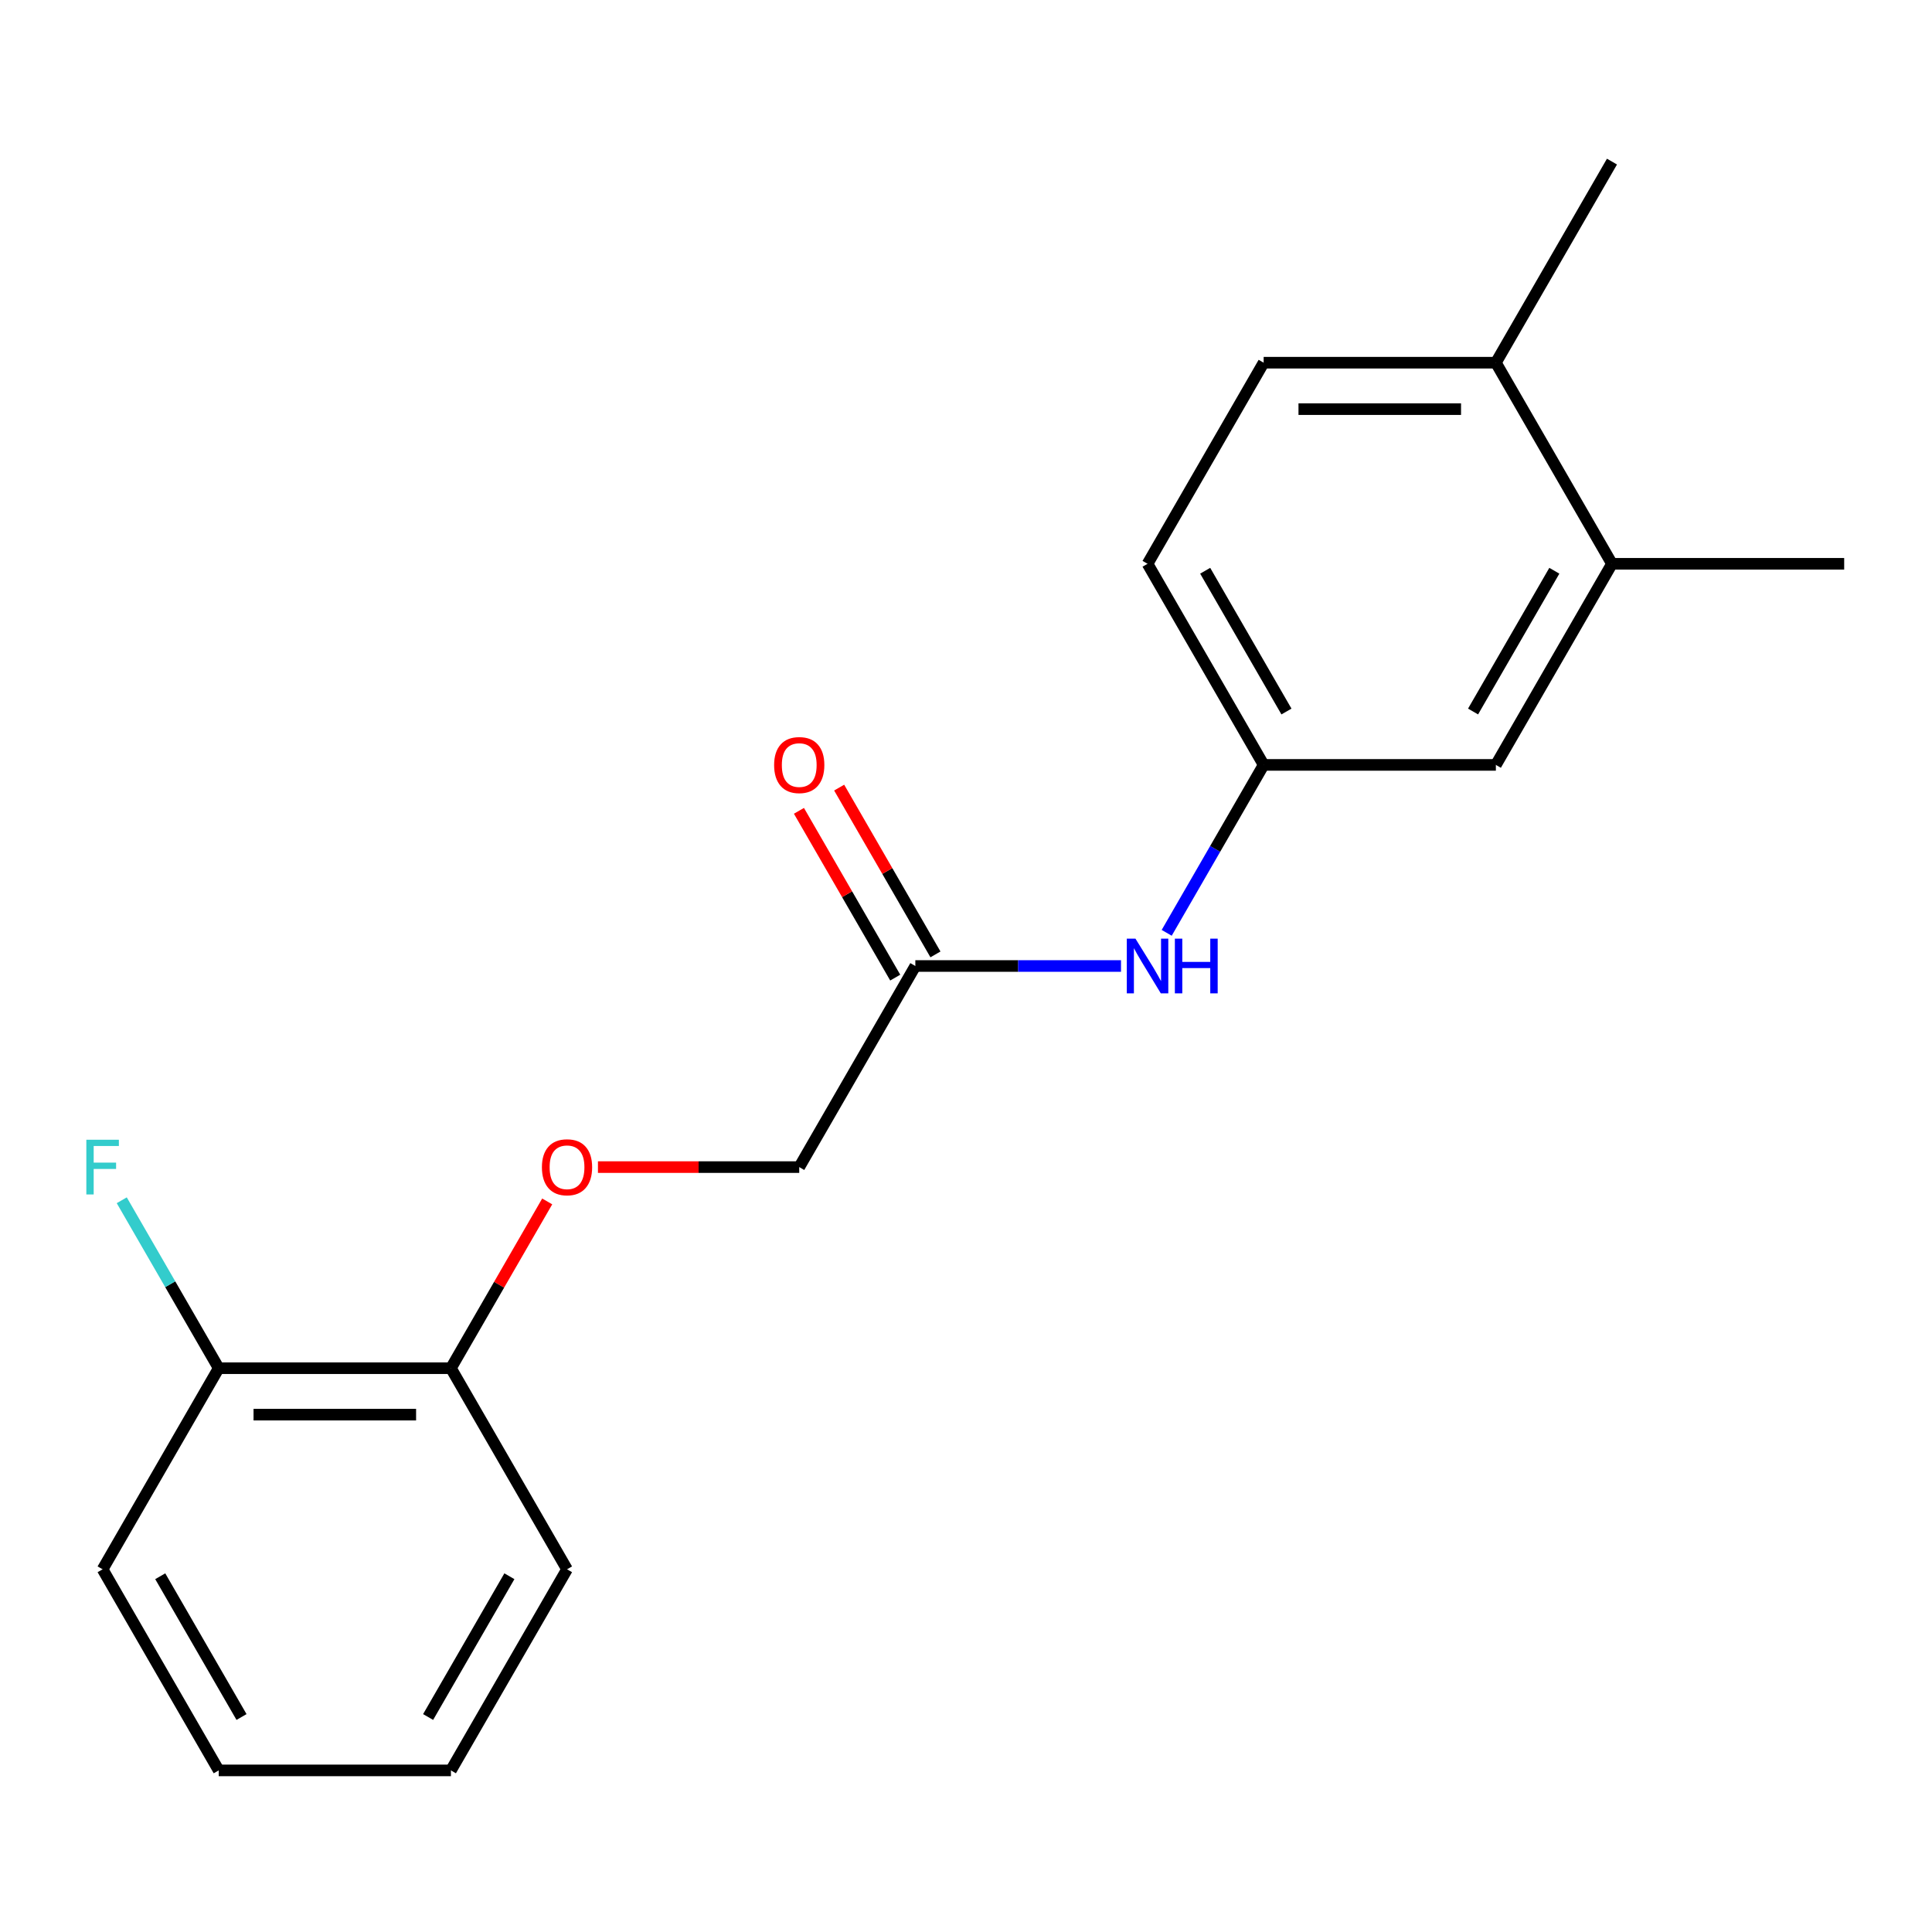 <?xml version='1.0' encoding='iso-8859-1'?>
<svg version='1.1' baseProfile='full'
              xmlns='http://www.w3.org/2000/svg'
                      xmlns:rdkit='http://www.rdkit.org/xml'
                      xmlns:xlink='http://www.w3.org/1999/xlink'
                  xml:space='preserve'
width='1000px' height='1000px' viewBox='0 0 1000 1000'>
<!-- END OF HEADER -->
<rect style='opacity:1.0;fill:#FFFFFF;stroke:none' width='1000' height='1000' x='0' y='0'> </rect>
<path class='bond-0' d='M 473.779,500 L 527.003,500' style='fill:none;fill-rule:evenodd;stroke:#000000;stroke-width:6px;stroke-linecap:butt;stroke-linejoin:miter;stroke-opacity:1' />
<path class='bond-0' d='M 527.003,500 L 580.226,500' style='fill:none;fill-rule:evenodd;stroke:#0000FF;stroke-width:6px;stroke-linecap:butt;stroke-linejoin:miter;stroke-opacity:1' />
<path class='bond-7' d='M 484.188,493.99 L 459.268,450.828' style='fill:none;fill-rule:evenodd;stroke:#000000;stroke-width:6px;stroke-linecap:butt;stroke-linejoin:miter;stroke-opacity:1' />
<path class='bond-7' d='M 459.268,450.828 L 434.349,407.666' style='fill:none;fill-rule:evenodd;stroke:#FF0000;stroke-width:6px;stroke-linecap:butt;stroke-linejoin:miter;stroke-opacity:1' />
<path class='bond-7' d='M 463.37,506.01 L 438.451,462.847' style='fill:none;fill-rule:evenodd;stroke:#000000;stroke-width:6px;stroke-linecap:butt;stroke-linejoin:miter;stroke-opacity:1' />
<path class='bond-7' d='M 438.451,462.847 L 413.531,419.685' style='fill:none;fill-rule:evenodd;stroke:#FF0000;stroke-width:6px;stroke-linecap:butt;stroke-linejoin:miter;stroke-opacity:1' />
<path class='bond-10' d='M 473.779,500 L 413.683,604.089' style='fill:none;fill-rule:evenodd;stroke:#000000;stroke-width:6px;stroke-linecap:butt;stroke-linejoin:miter;stroke-opacity:1' />
<path class='bond-2' d='M 603.881,482.835 L 628.974,439.373' style='fill:none;fill-rule:evenodd;stroke:#0000FF;stroke-width:6px;stroke-linecap:butt;stroke-linejoin:miter;stroke-opacity:1' />
<path class='bond-2' d='M 628.974,439.373 L 654.066,395.911' style='fill:none;fill-rule:evenodd;stroke:#000000;stroke-width:6px;stroke-linecap:butt;stroke-linejoin:miter;stroke-opacity:1' />
<path class='bond-1' d='M 834.354,291.822 L 774.258,395.911' style='fill:none;fill-rule:evenodd;stroke:#000000;stroke-width:6px;stroke-linecap:butt;stroke-linejoin:miter;stroke-opacity:1' />
<path class='bond-1' d='M 804.522,295.416 L 762.455,368.279' style='fill:none;fill-rule:evenodd;stroke:#000000;stroke-width:6px;stroke-linecap:butt;stroke-linejoin:miter;stroke-opacity:1' />
<path class='bond-13' d='M 834.354,291.822 L 954.545,291.822' style='fill:none;fill-rule:evenodd;stroke:#000000;stroke-width:6px;stroke-linecap:butt;stroke-linejoin:miter;stroke-opacity:1' />
<path class='bond-19' d='M 834.354,291.822 L 774.258,187.733' style='fill:none;fill-rule:evenodd;stroke:#000000;stroke-width:6px;stroke-linecap:butt;stroke-linejoin:miter;stroke-opacity:1' />
<path class='bond-3' d='M 654.066,395.911 L 774.258,395.911' style='fill:none;fill-rule:evenodd;stroke:#000000;stroke-width:6px;stroke-linecap:butt;stroke-linejoin:miter;stroke-opacity:1' />
<path class='bond-11' d='M 654.066,395.911 L 593.971,291.822' style='fill:none;fill-rule:evenodd;stroke:#000000;stroke-width:6px;stroke-linecap:butt;stroke-linejoin:miter;stroke-opacity:1' />
<path class='bond-11' d='M 665.87,368.279 L 623.803,295.416' style='fill:none;fill-rule:evenodd;stroke:#000000;stroke-width:6px;stroke-linecap:butt;stroke-linejoin:miter;stroke-opacity:1' />
<path class='bond-4' d='M 309.497,604.089 L 361.59,604.089' style='fill:none;fill-rule:evenodd;stroke:#FF0000;stroke-width:6px;stroke-linecap:butt;stroke-linejoin:miter;stroke-opacity:1' />
<path class='bond-4' d='M 361.59,604.089 L 413.683,604.089' style='fill:none;fill-rule:evenodd;stroke:#000000;stroke-width:6px;stroke-linecap:butt;stroke-linejoin:miter;stroke-opacity:1' />
<path class='bond-6' d='M 283.235,621.854 L 258.316,665.016' style='fill:none;fill-rule:evenodd;stroke:#FF0000;stroke-width:6px;stroke-linecap:butt;stroke-linejoin:miter;stroke-opacity:1' />
<path class='bond-6' d='M 258.316,665.016 L 233.396,708.178' style='fill:none;fill-rule:evenodd;stroke:#000000;stroke-width:6px;stroke-linecap:butt;stroke-linejoin:miter;stroke-opacity:1' />
<path class='bond-5' d='M 774.258,187.733 L 654.066,187.733' style='fill:none;fill-rule:evenodd;stroke:#000000;stroke-width:6px;stroke-linecap:butt;stroke-linejoin:miter;stroke-opacity:1' />
<path class='bond-5' d='M 756.229,211.771 L 672.095,211.771' style='fill:none;fill-rule:evenodd;stroke:#000000;stroke-width:6px;stroke-linecap:butt;stroke-linejoin:miter;stroke-opacity:1' />
<path class='bond-14' d='M 774.258,187.733 L 834.354,83.644' style='fill:none;fill-rule:evenodd;stroke:#000000;stroke-width:6px;stroke-linecap:butt;stroke-linejoin:miter;stroke-opacity:1' />
<path class='bond-8' d='M 233.396,708.178 L 113.204,708.178' style='fill:none;fill-rule:evenodd;stroke:#000000;stroke-width:6px;stroke-linecap:butt;stroke-linejoin:miter;stroke-opacity:1' />
<path class='bond-8' d='M 215.367,732.216 L 131.233,732.216' style='fill:none;fill-rule:evenodd;stroke:#000000;stroke-width:6px;stroke-linecap:butt;stroke-linejoin:miter;stroke-opacity:1' />
<path class='bond-15' d='M 233.396,708.178 L 293.492,812.267' style='fill:none;fill-rule:evenodd;stroke:#000000;stroke-width:6px;stroke-linecap:butt;stroke-linejoin:miter;stroke-opacity:1' />
<path class='bond-12' d='M 113.204,708.178 L 88.112,664.716' style='fill:none;fill-rule:evenodd;stroke:#000000;stroke-width:6px;stroke-linecap:butt;stroke-linejoin:miter;stroke-opacity:1' />
<path class='bond-12' d='M 88.112,664.716 L 63.019,621.254' style='fill:none;fill-rule:evenodd;stroke:#33CCCC;stroke-width:6px;stroke-linecap:butt;stroke-linejoin:miter;stroke-opacity:1' />
<path class='bond-16' d='M 113.204,708.178 L 53.109,812.267' style='fill:none;fill-rule:evenodd;stroke:#000000;stroke-width:6px;stroke-linecap:butt;stroke-linejoin:miter;stroke-opacity:1' />
<path class='bond-9' d='M 654.066,187.733 L 593.971,291.822' style='fill:none;fill-rule:evenodd;stroke:#000000;stroke-width:6px;stroke-linecap:butt;stroke-linejoin:miter;stroke-opacity:1' />
<path class='bond-18' d='M 293.492,812.267 L 233.396,916.356' style='fill:none;fill-rule:evenodd;stroke:#000000;stroke-width:6px;stroke-linecap:butt;stroke-linejoin:miter;stroke-opacity:1' />
<path class='bond-18' d='M 263.66,815.861 L 221.593,888.723' style='fill:none;fill-rule:evenodd;stroke:#000000;stroke-width:6px;stroke-linecap:butt;stroke-linejoin:miter;stroke-opacity:1' />
<path class='bond-20' d='M 53.109,812.267 L 113.204,916.356' style='fill:none;fill-rule:evenodd;stroke:#000000;stroke-width:6px;stroke-linecap:butt;stroke-linejoin:miter;stroke-opacity:1' />
<path class='bond-20' d='M 82.941,815.861 L 125.008,888.723' style='fill:none;fill-rule:evenodd;stroke:#000000;stroke-width:6px;stroke-linecap:butt;stroke-linejoin:miter;stroke-opacity:1' />
<path class='bond-17' d='M 113.204,916.356 L 233.396,916.356' style='fill:none;fill-rule:evenodd;stroke:#000000;stroke-width:6px;stroke-linecap:butt;stroke-linejoin:miter;stroke-opacity:1' />
<path  class='atom-1' d='M 587.711 485.84
L 596.991 500.84
Q 597.911 502.32, 599.391 505
Q 600.871 507.68, 600.951 507.84
L 600.951 485.84
L 604.711 485.84
L 604.711 514.16
L 600.831 514.16
L 590.871 497.76
Q 589.711 495.84, 588.471 493.64
Q 587.271 491.44, 586.911 490.76
L 586.911 514.16
L 583.231 514.16
L 583.231 485.84
L 587.711 485.84
' fill='#0000FF'/>
<path  class='atom-1' d='M 608.111 485.84
L 611.951 485.84
L 611.951 497.88
L 626.431 497.88
L 626.431 485.84
L 630.271 485.84
L 630.271 514.16
L 626.431 514.16
L 626.431 501.08
L 611.951 501.08
L 611.951 514.16
L 608.111 514.16
L 608.111 485.84
' fill='#0000FF'/>
<path  class='atom-5' d='M 280.492 604.169
Q 280.492 597.369, 283.852 593.569
Q 287.212 589.769, 293.492 589.769
Q 299.772 589.769, 303.132 593.569
Q 306.492 597.369, 306.492 604.169
Q 306.492 611.049, 303.092 614.969
Q 299.692 618.849, 293.492 618.849
Q 287.252 618.849, 283.852 614.969
Q 280.492 611.089, 280.492 604.169
M 293.492 615.649
Q 297.812 615.649, 300.132 612.769
Q 302.492 609.849, 302.492 604.169
Q 302.492 598.609, 300.132 595.809
Q 297.812 592.969, 293.492 592.969
Q 289.172 592.969, 286.812 595.769
Q 284.492 598.569, 284.492 604.169
Q 284.492 609.889, 286.812 612.769
Q 289.172 615.649, 293.492 615.649
' fill='#FF0000'/>
<path  class='atom-8' d='M 400.683 395.991
Q 400.683 389.191, 404.043 385.391
Q 407.403 381.591, 413.683 381.591
Q 419.963 381.591, 423.323 385.391
Q 426.683 389.191, 426.683 395.991
Q 426.683 402.871, 423.283 406.791
Q 419.883 410.671, 413.683 410.671
Q 407.443 410.671, 404.043 406.791
Q 400.683 402.911, 400.683 395.991
M 413.683 407.471
Q 418.003 407.471, 420.323 404.591
Q 422.683 401.671, 422.683 395.991
Q 422.683 390.431, 420.323 387.631
Q 418.003 384.791, 413.683 384.791
Q 409.363 384.791, 407.003 387.591
Q 404.683 390.391, 404.683 395.991
Q 404.683 401.711, 407.003 404.591
Q 409.363 407.471, 413.683 407.471
' fill='#FF0000'/>
<path  class='atom-13' d='M 44.689 589.929
L 61.529 589.929
L 61.529 593.169
L 48.489 593.169
L 48.489 601.769
L 60.089 601.769
L 60.089 605.049
L 48.489 605.049
L 48.489 618.249
L 44.689 618.249
L 44.689 589.929
' fill='#33CCCC'/>
</svg>
